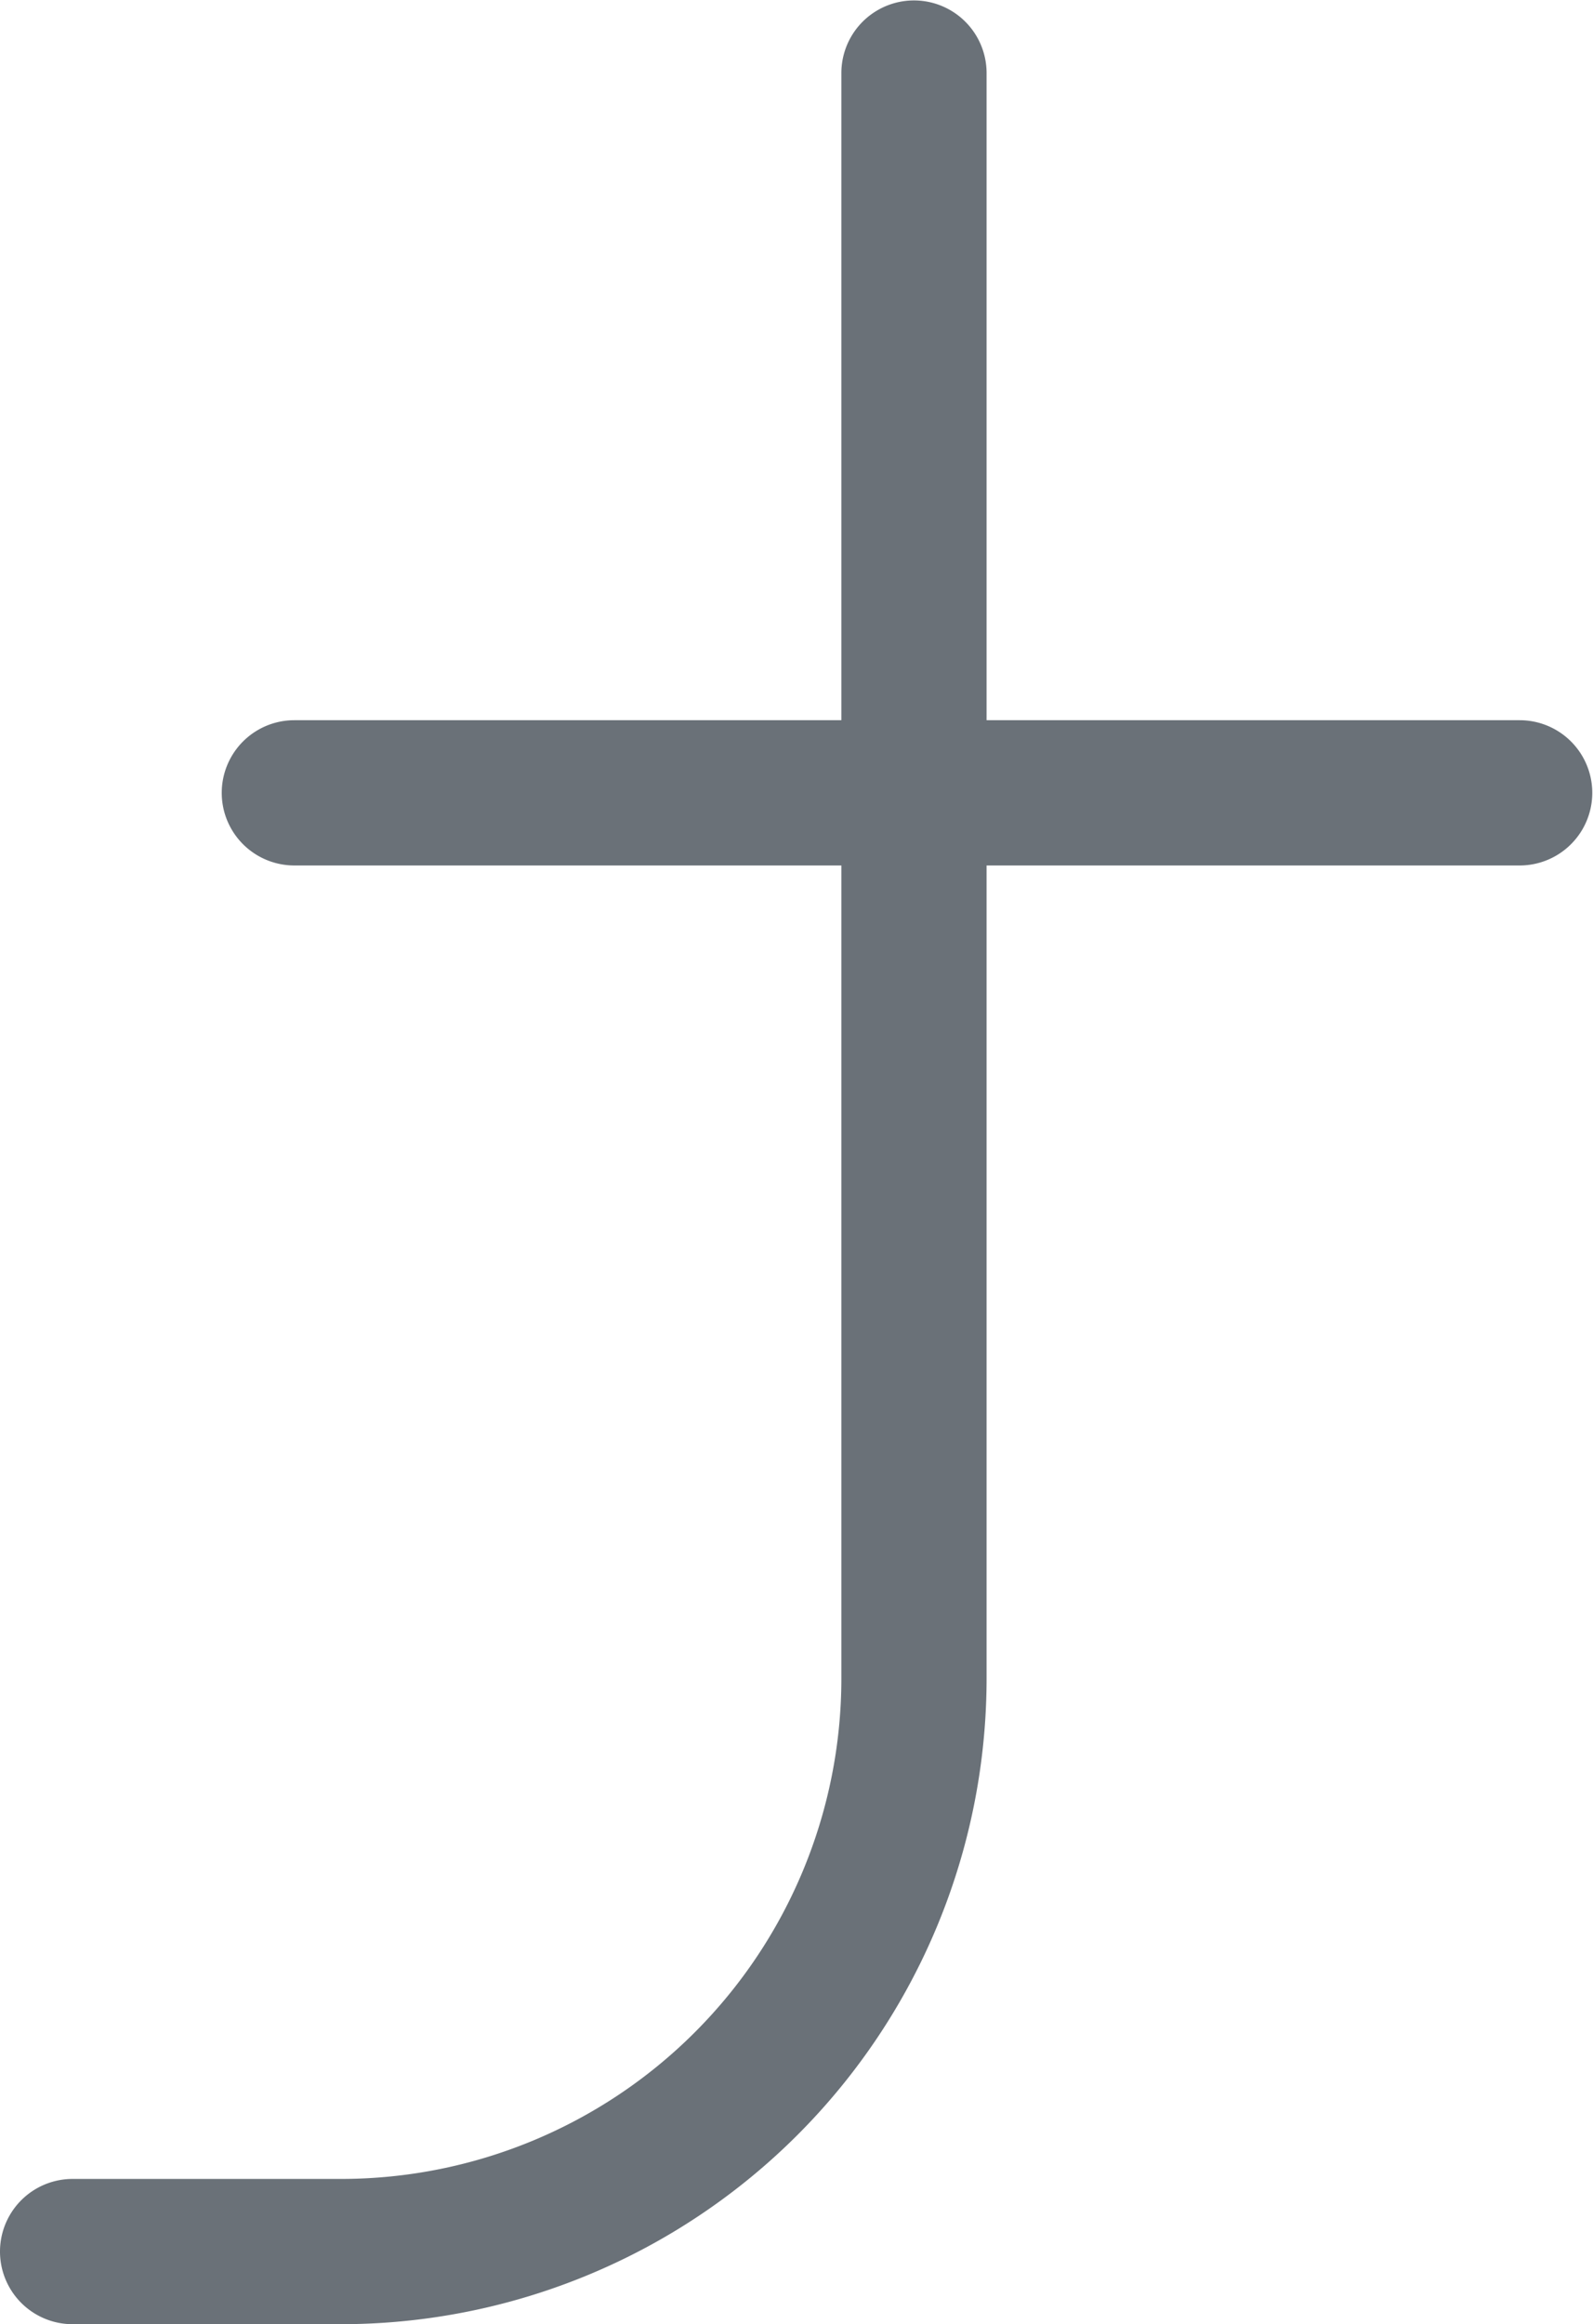 <svg xmlns="http://www.w3.org/2000/svg" xmlns:xlink="http://www.w3.org/1999/xlink" width="10.97" height="16" viewBox="0 0 10.97 16">
  <defs>
    <clipPath id="clip-reverse-wording">
      <rect width="10.97" height="16"/>
    </clipPath>
  </defs>
  <g id="reverse-wording" clip-path="url(#clip-reverse-wording)">
    <g id="Group_147" data-name="Group 147" transform="translate(-667.665 -205.182)">
      <path id="Path_101" data-name="Path 101" d="M674.459,216.74v-5.6h3.671a.5.5,0,0,0,0-1h-3.671v-4.455a.5.5,0,0,0-1,0v4.455h-3.767a.5.5,0,0,0,0,1h3.767v5.6a3.446,3.446,0,0,1-3.441,3.442h-1.853a.5.5,0,0,0,0,1h1.853A4.447,4.447,0,0,0,674.459,216.74Z" fill="#6a7178"/>
    </g>
  </g>
</svg>
